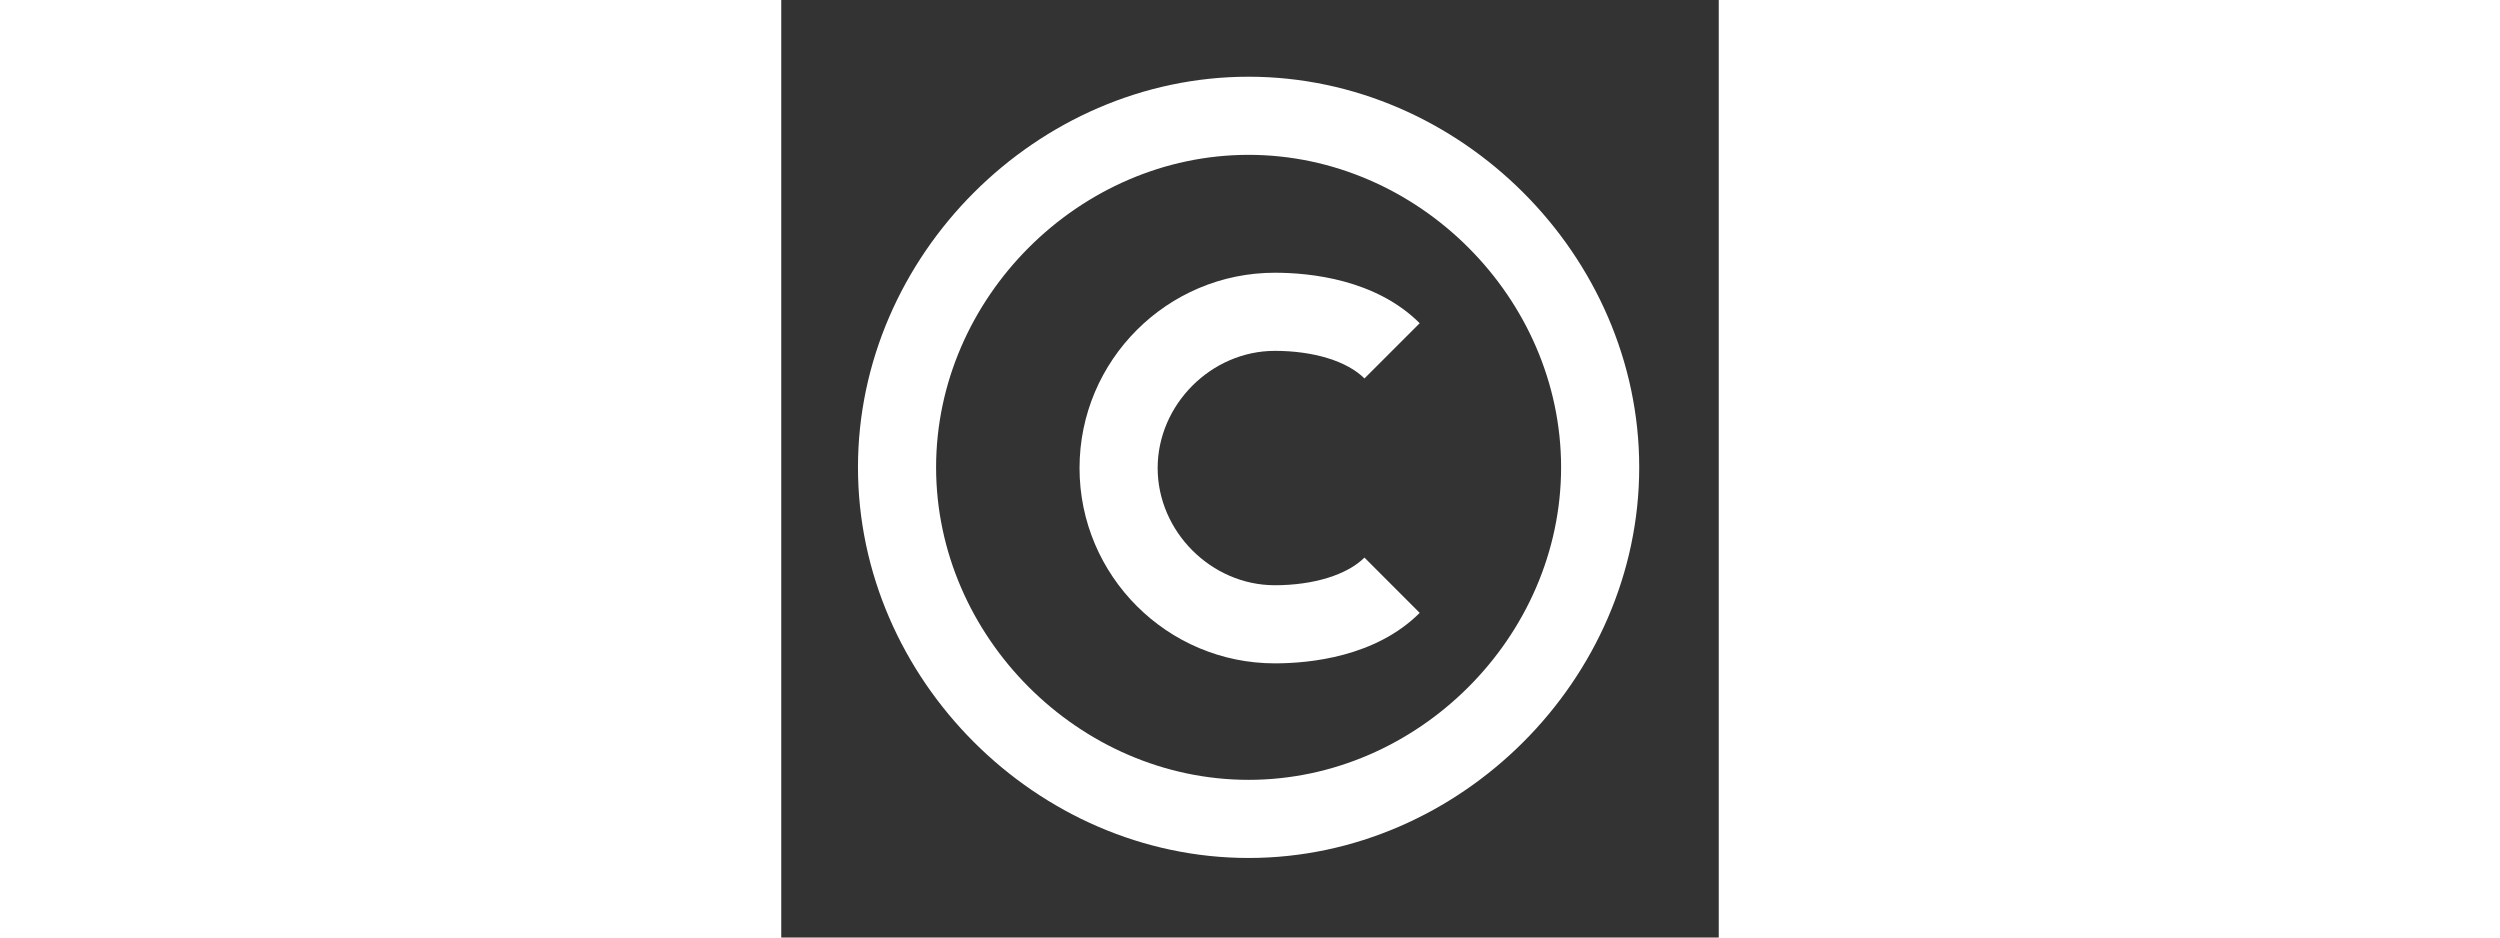 <svg xmlns="http://www.w3.org/2000/svg" width="32" height="12" viewBox="0 0 12 12" fill="none" style="&#10;">
<rect x="0" y="0" width="12" height="12" fill="#333333" stroke="none"/>
<path xmlns="http://www.w3.org/2000/svg" d="M5.982 10.982C8.692 10.982 10.982 8.692 10.982 5.982C10.982 3.271 8.692 0.982 5.982 0.982C3.271 0.982 0.982 3.271 0.982 5.982C0.982 8.692 3.271 10.982 5.982 10.982ZM5.982 1.982C8.15 1.982 9.982 3.813 9.982 5.982C9.982 8.15 8.15 9.982 5.982 9.982C3.813 9.982 1.982 8.15 1.982 5.982C1.982 3.813 3.813 1.982 5.982 1.982Z" fill="white"/>
    <path xmlns="http://www.w3.org/2000/svg" d="M6.318 8.491C6.769 8.491 7.609 8.407 8.172 7.845L7.465 7.137C7.243 7.358 6.814 7.491 6.318 7.491C5.505 7.491 4.818 6.804 4.818 5.991C4.818 5.178 5.505 4.491 6.318 4.491C6.815 4.491 7.244 4.623 7.465 4.844L8.172 4.137C7.609 3.575 6.769 3.491 6.318 3.491C4.94 3.491 3.818 4.612 3.818 5.991C3.818 7.369 4.94 8.491 6.318 8.491Z" fill="white"/>

</svg>